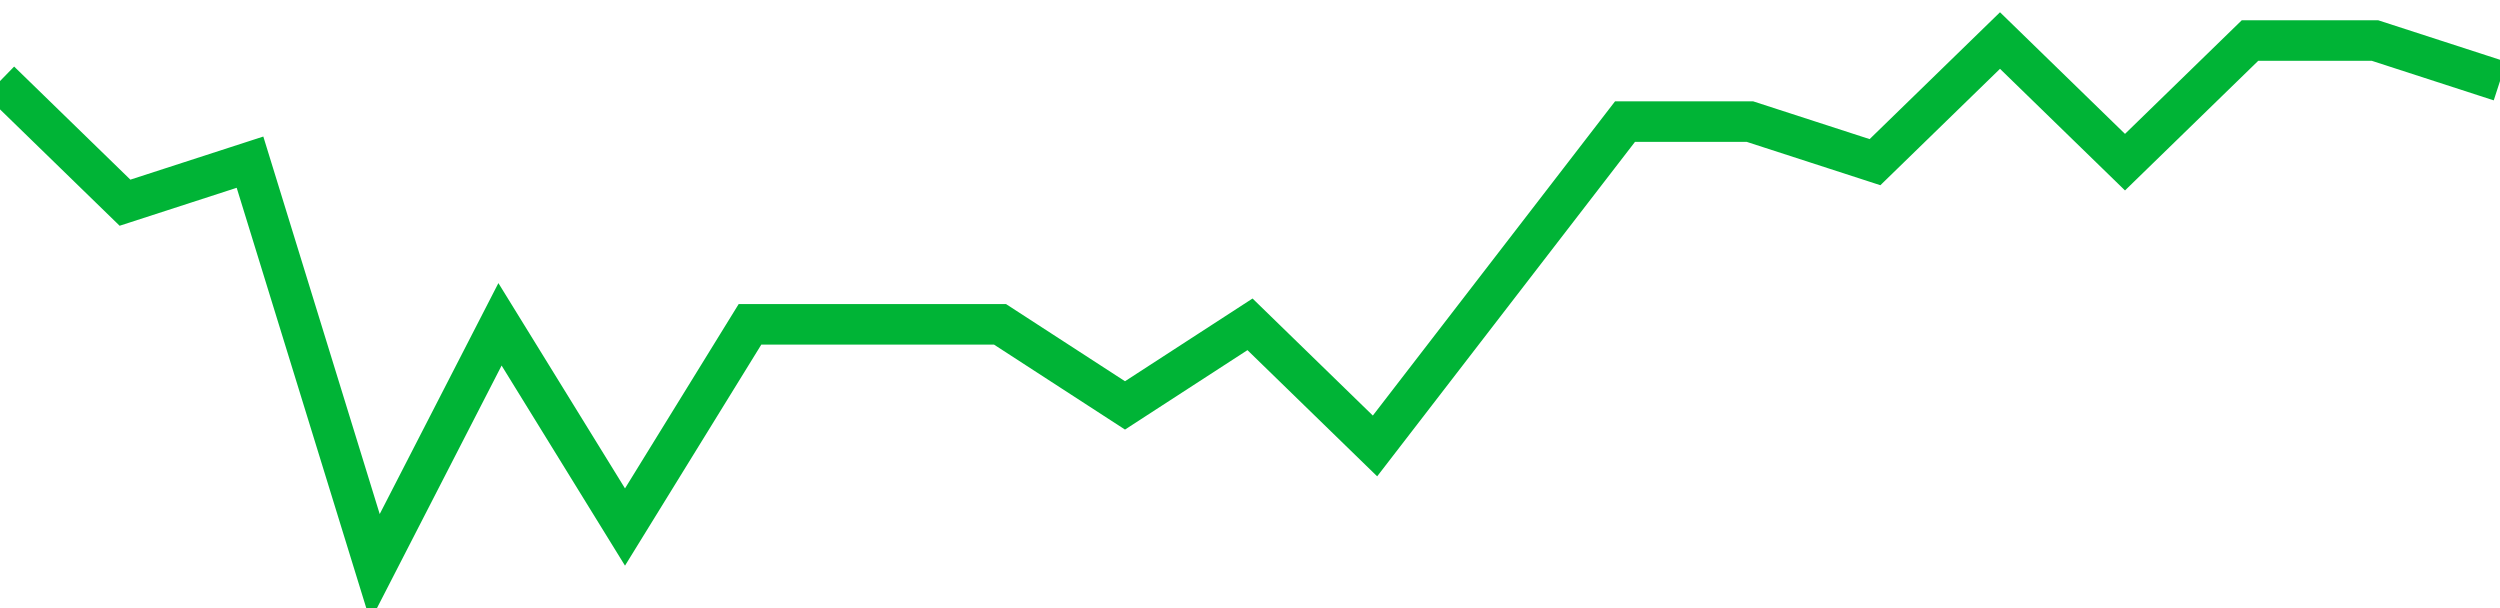 <!-- Generated with https://github.com/jxxe/sparkline/ --><svg viewBox="0 0 185 45" class="sparkline" xmlns="http://www.w3.org/2000/svg"><path class="sparkline--fill" d="M 0 6 L 0 6 L 9.25 15 L 18.5 12 L 27.75 42 L 37 24 L 46.25 39 L 55.5 24 L 64.75 24 L 74 24 L 83.25 30 L 92.5 24 L 101.75 33 L 111 21 L 120.25 9 L 129.5 9 L 138.75 12 L 148 3 L 157.25 12 L 166.5 3 L 175.75 3 L 185 6 V 45 L 0 45 Z" stroke="none" fill="none" ></path><path class="sparkline--line" d="M 0 6 L 0 6 L 9.25 15 L 18.5 12 L 27.75 42 L 37 24 L 46.25 39 L 55.5 24 L 64.75 24 L 74 24 L 83.25 30 L 92.5 24 L 101.75 33 L 111 21 L 120.25 9 L 129.5 9 L 138.75 12 L 148 3 L 157.25 12 L 166.5 3 L 175.75 3 L 185 6" fill="none" stroke-width="3" stroke="#00B436" ></path></svg>
